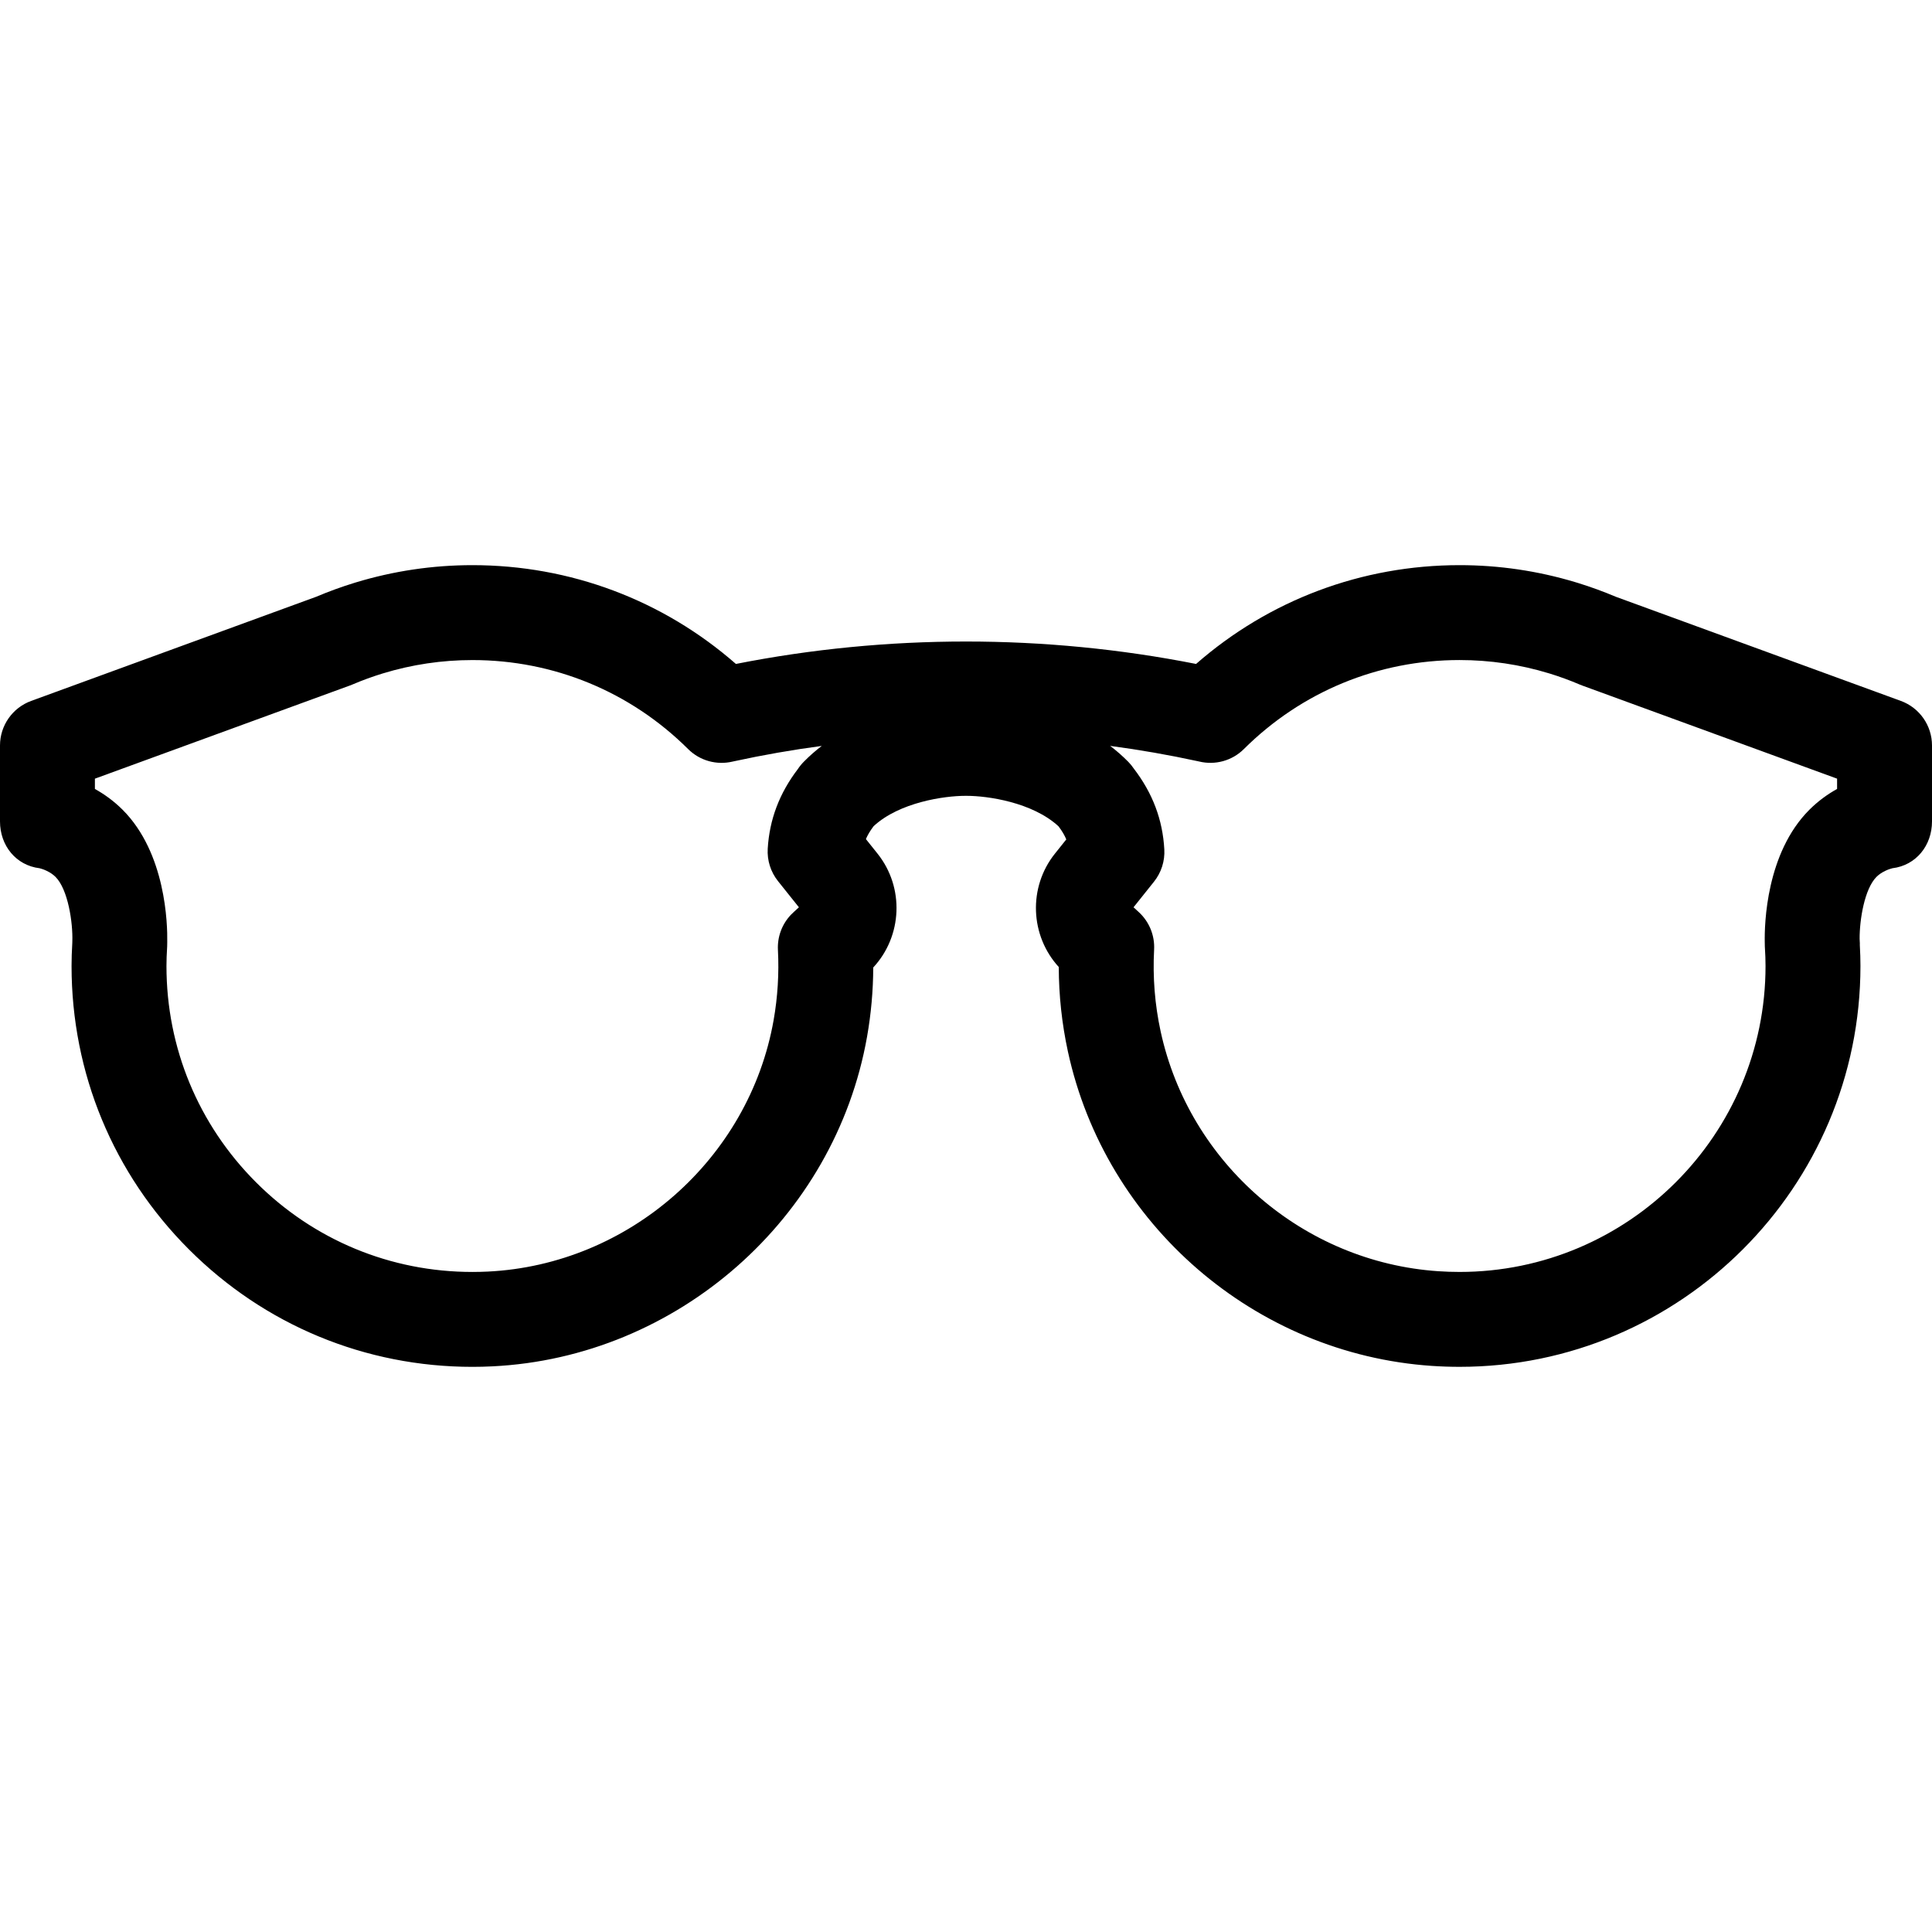 <?xml version="1.0" encoding="iso-8859-1"?>
<!-- Uploaded to: SVG Repo, www.svgrepo.com, Generator: SVG Repo Mixer Tools -->
<!DOCTYPE svg PUBLIC "-//W3C//DTD SVG 1.1//EN" "http://www.w3.org/Graphics/SVG/1.1/DTD/svg11.dtd">
<svg fill="#000000" height="800px" width="800px" version="1.1" id="Capa_1" xmlns="http://www.w3.org/2000/svg" xmlns:xlink="http://www.w3.org/1999/xlink" 
	 viewBox="0 0 305.36 305.36" xml:space="preserve">
<path d="M74.667,216.036c-16.923,0-32.833-6.59-44.8-18.556C17.9,185.514,11.31,169.603,11.31,152.68
	c0-1.124,0.037-2.283,0.115-3.618c0-0.096,0.003-0.193,0.007-0.29c0.101-2.911-0.672-8.192-2.657-10.177
	c-0.829-0.829-2.022-1.247-2.509-1.364C2.507,136.778,0,133.628,0,129.83v-12.002c0-3.149,1.968-5.963,4.926-7.044L49.98,94.32
	c1.991-0.842,4.048-1.59,6.119-2.224c0.035-0.011,0.071-0.021,0.106-0.032c5.977-1.818,12.187-2.74,18.46-2.74
	c15.469,0,30.106,5.516,41.65,15.615c23.924-4.726,48.806-4.725,72.729,0c11.543-10.099,26.18-15.615,41.649-15.615
	c6.213,0,12.365,0.904,18.29,2.688c0.143,0.039,0.285,0.082,0.426,0.129c2.022,0.624,4.028,1.356,5.97,2.178l45.055,16.463
	c2.958,1.081,4.926,3.895,4.926,7.044v12.002c0,3.798-2.508,6.948-6.267,7.401c-0.487,0.118-1.68,0.536-2.508,1.364
	c-1.892,1.893-2.683,6.78-2.664,9.783c0.023,0.238,0.035,0.48,0.035,0.724c0,0.081-0.001,0.162-0.004,0.243
	c0.067,1.22,0.099,2.294,0.099,3.334c0,34.935-28.421,63.356-63.356,63.356c-1.458,0-2.939-0.05-4.402-0.149
	c-27.926-1.894-51.575-22.33-57.509-49.697c-0.949-4.377-1.432-8.852-1.441-13.346c-4.534-4.946-4.865-12.596-0.607-17.923
	l1.794-2.245c-0.26-0.629-0.649-1.315-1.235-2.078c-4.125-3.8-11.218-4.81-14.493-4.81c-0.112,0.004-0.142,0.002-0.256,0
	c-3.269,0-10.383,1.014-14.468,4.795c-0.571,0.75-0.957,1.426-1.218,2.042l1.834,2.295c4.28,5.354,3.924,13.054-0.675,17.998
	c-0.013,3.666-0.34,7.334-0.979,10.946c-5.083,28.763-29.989,50.672-59.219,52.095C76.774,216.01,75.712,216.036,74.667,216.036z
	 M26.433,148.894c0.006,0.227,0.002,0.456-0.012,0.684c-0.076,1.197-0.111,2.183-0.111,3.102c0,12.917,5.03,25.061,14.163,34.194
	s21.277,14.163,34.194,14.163c0.804,0,1.62-0.02,2.426-0.059c22.301-1.085,41.301-17.792,45.177-39.723
	c0.647-3.665,0.877-7.404,0.684-11.114c-0.107-2.054,0.634-4.063,2.05-5.555c0.155-0.164,0.317-0.32,0.486-0.468l0.781-0.717
	l-3.302-4.131c-1.16-1.452-1.74-3.282-1.628-5.137c0.281-4.628,1.842-8.753,4.77-12.592c0.28-0.421,0.601-0.813,0.961-1.173
	c0.894-0.907,1.834-1.729,2.809-2.472c-4.649,0.619-9.273,1.428-13.851,2.423l-0.261,0.057c-2.456,0.578-5.122-0.107-7.008-1.982
	c-9.124-9.072-21.231-14.068-34.093-14.068c-4.807,0-9.563,0.708-14.137,2.104c-0.029,0.009-0.058,0.018-0.087,0.026
	c-1.612,0.495-3.213,1.081-4.758,1.741c-0.123,0.052-0.247,0.102-0.373,0.147L15,123.072v1.625c1.439,0.8,2.958,1.869,4.381,3.292
	C26.221,134.829,26.483,146.054,26.433,148.894z M179.16,143.4l0.833,0.765c1.65,1.515,2.538,3.688,2.418,5.925
	c-0.232,4.35,0.114,8.696,1.03,12.92c4.527,20.876,22.564,36.466,43.864,37.91c1.126,0.077,2.267,0.115,3.388,0.115
	c26.664,0,48.356-21.693,48.356-48.356c0-0.917-0.035-1.903-0.111-3.105c-0.015-0.226-0.019-0.451-0.012-0.675
	c-0.051-2.83,0.207-14.066,7.051-20.911c1.423-1.423,2.942-2.492,4.381-3.292v-1.625l-40.311-14.73
	c-0.125-0.046-0.25-0.095-0.373-0.148c-1.543-0.659-3.143-1.245-4.755-1.74c-0.03-0.009-0.06-0.018-0.089-0.026
	c-4.574-1.396-9.331-2.104-14.138-2.104c-12.861,0-24.969,4.996-34.092,14.068c-1.897,1.887-4.585,2.569-7.054,1.972l-0.229-0.05
	c-4.578-0.995-9.201-1.803-13.852-2.422c0.995,0.757,1.955,1.594,2.868,2.521c0.319,0.324,0.613,0.687,0.874,1.073
	c2.98,3.89,4.556,8.07,4.817,12.767c0.103,1.843-0.478,3.659-1.63,5.1L179.16,143.4z"/>
</svg>